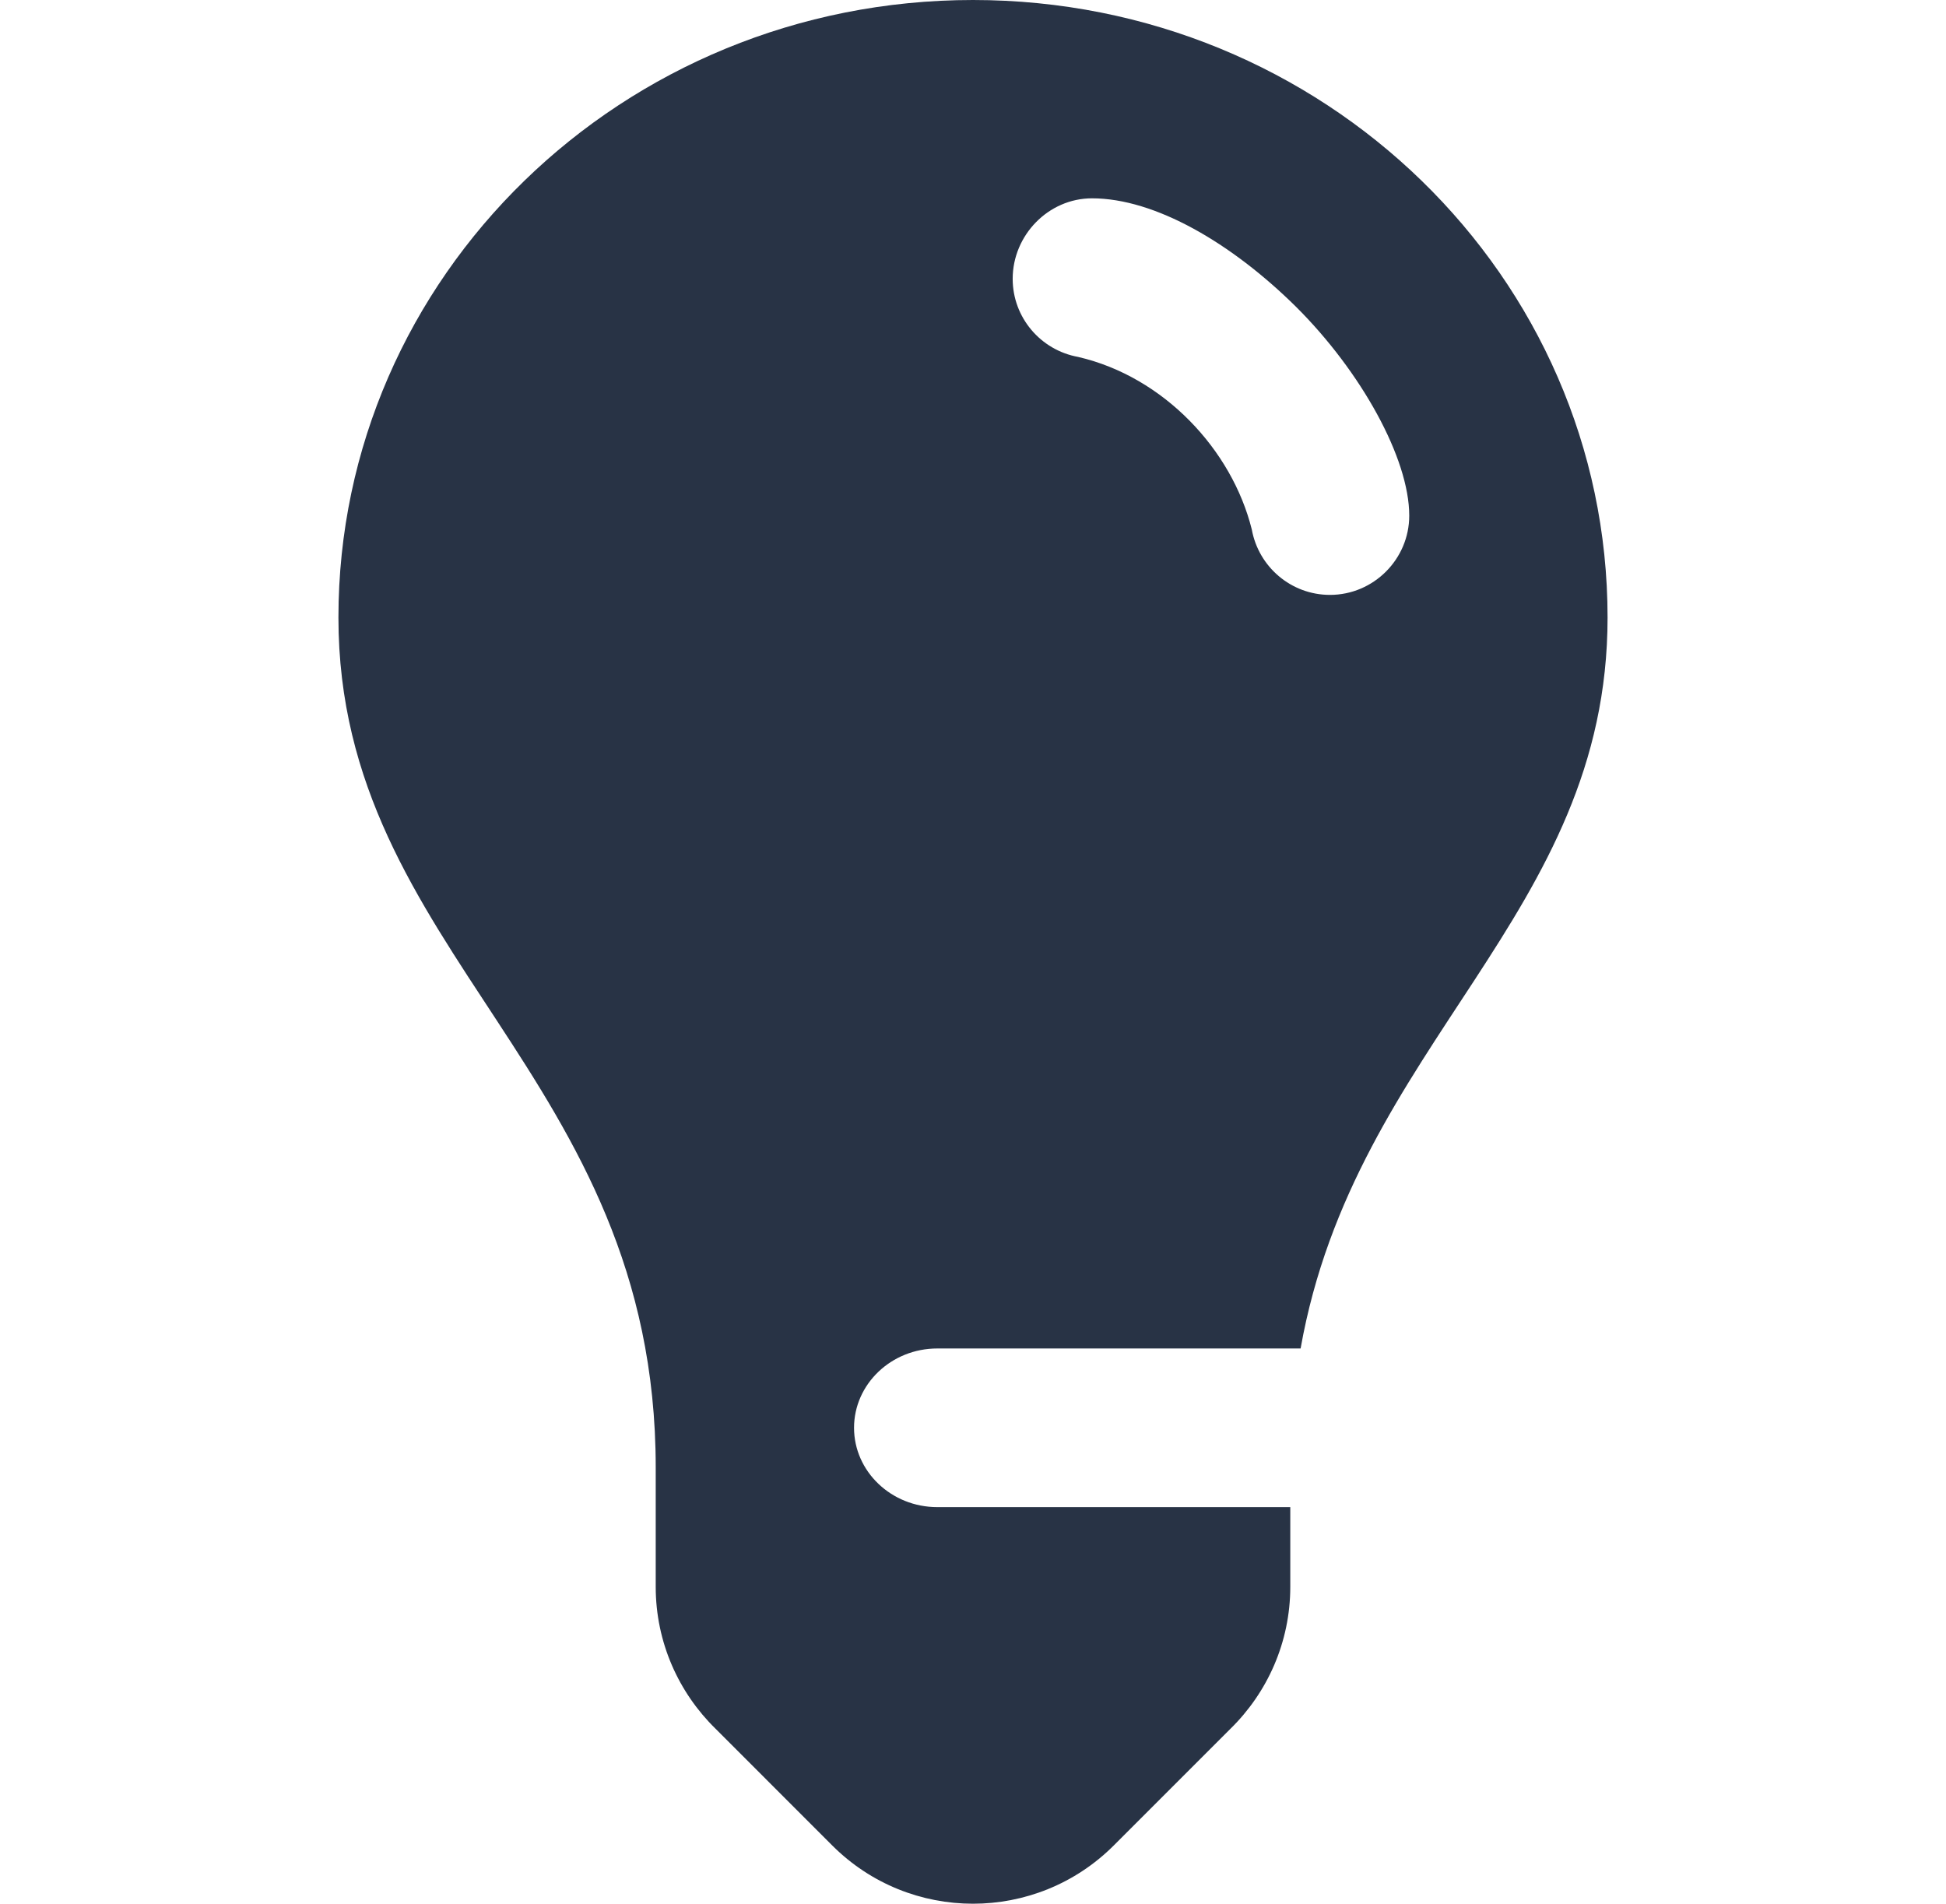 <svg xmlns="http://www.w3.org/2000/svg" width="46" height="45" viewBox="0 0 46 45" fill="none"><path fill-rule="evenodd" clip-rule="evenodd" d="M15.5 34.687V37.509C15.5 38.822 16.044 40.013 16.916 40.865L19.672 43.622C21.509 45.459 24.49 45.459 26.328 43.622L29.085 40.865C29.956 40.013 30.5 38.822 30.5 37.509V35.625H22.156C21.068 35.625 20.188 34.781 20.188 33.75C20.188 32.719 21.068 31.875 22.156 31.875H30.744C32.028 24.647 38 21.646 38 14.597C38 6.535 31.288 0 23 0C14.713 0 8 6.535 8 14.597C8 22.557 15.5 25.369 15.5 34.687ZM25.485 8.437C24.603 8.278 23.938 7.509 23.938 6.591C23.938 5.56 24.782 4.688 25.813 4.688C27.303 4.688 29.112 5.747 30.631 7.247C32.178 8.785 33.312 10.838 33.312 12.188C33.312 13.219 32.468 14.062 31.438 14.062C30.518 14.062 29.75 13.397 29.59 12.515C29.121 10.631 27.51 8.906 25.485 8.437Z" fill="#283345"></path></svg>